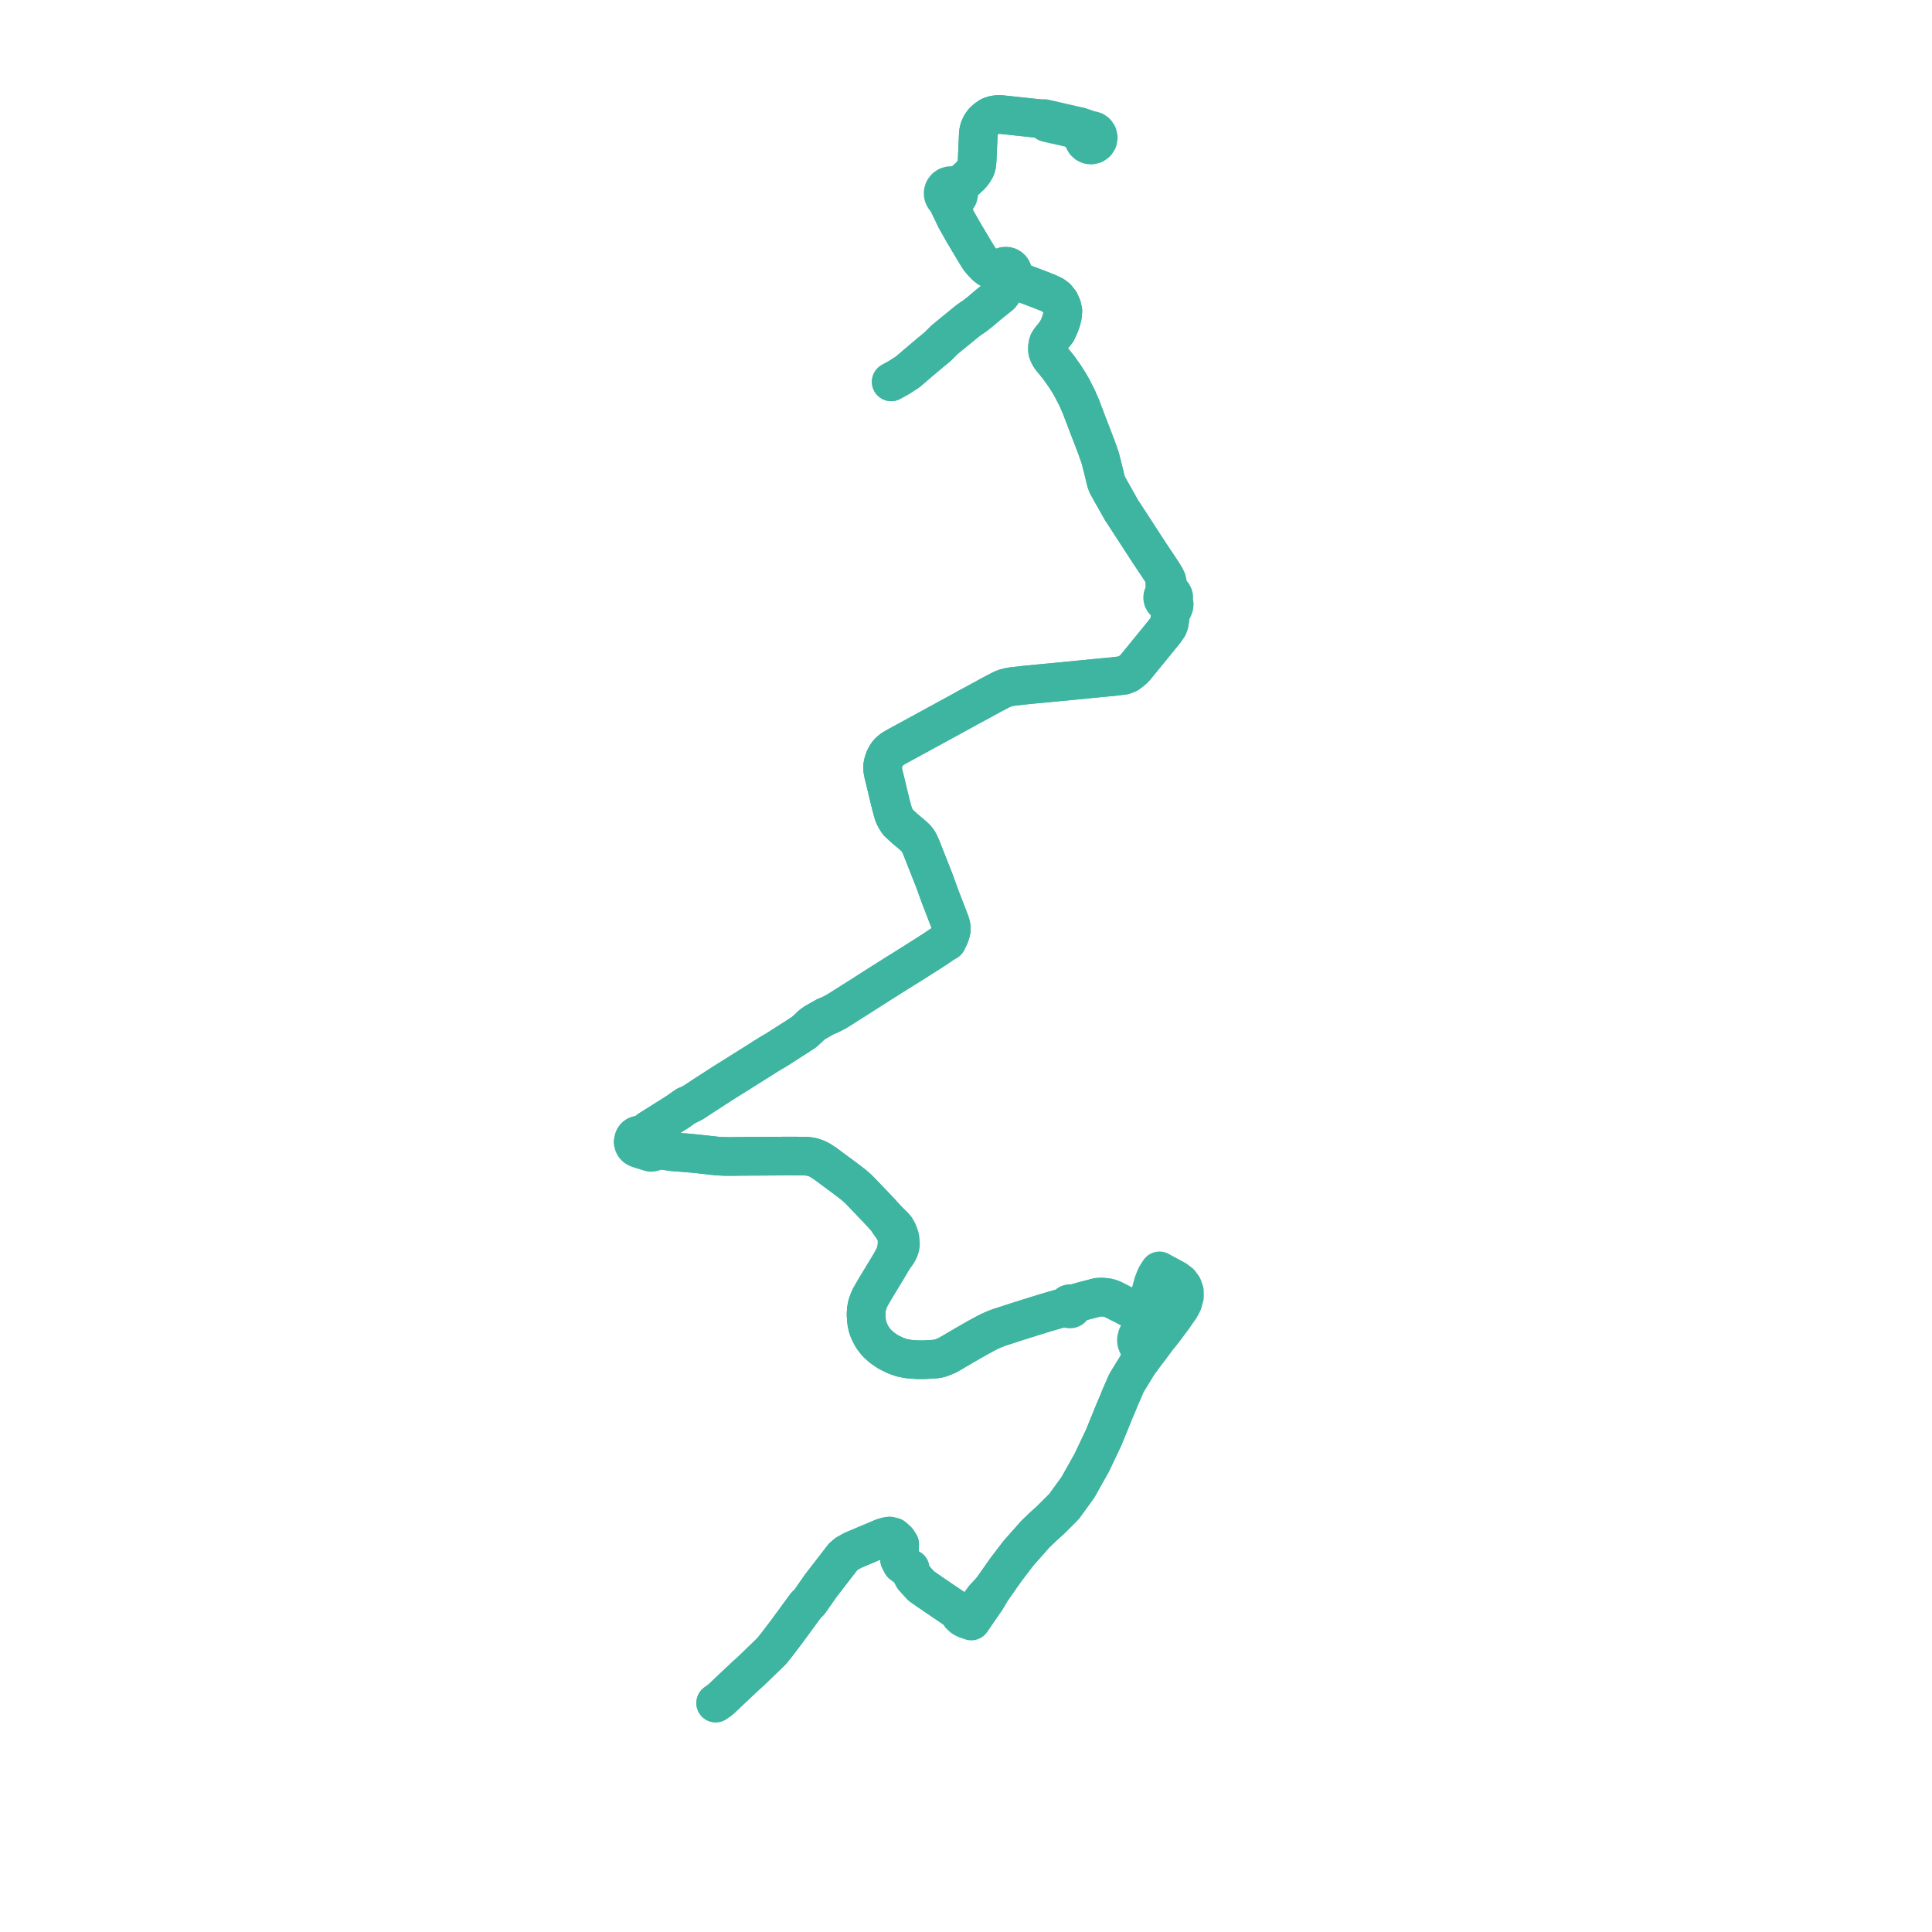    
<svg width="337.504" height="337.504" version="1.1"
     xmlns="http://www.w3.org/2000/svg">

  <title>Plan de ligne</title>
  <desc>Du 2020-01-06 au 9999-01-01</desc>

<path d='M 125.021 297.504 L 125.856 296.91 L 128.627 294.293 L 130.382 292.644 L 131.17 291.944 L 133.41 289.778 L 134.796 288.431 L 135.735 287.264 L 137.624 284.768 L 139.892 281.668 L 140.723 280.532 L 140.948 280.304 L 141.434 279.81 L 141.803 279.273 L 142.071 278.886 L 143.42 276.965 L 144.885 275.071 L 147.269 271.979 L 147.859 271.47 L 148.975 270.835 L 151.059 269.955 L 151.41 269.807 L 154.136 268.654 L 154.946 268.403 L 155.401 268.34 L 156.044 268.502 L 156.756 269.136 L 157.163 269.771 L 157.112 271.141 L 157.144 272.427 L 157.541 273.204 L 158.147 273.652 L 158.369 273.752 L 158.988 274.03 L 159.038 274.429 L 159.158 274.75 L 159.585 275.58 L 160.299 276.364 L 160.927 277.055 L 163.012 278.501 L 163.252 278.665 L 165.527 280.208 L 167.275 281.393 L 167.762 282.17 L 168.211 282.581 L 168.713 282.85 L 169.106 282.978 L 169.679 283.179 L 171.078 281.145 L 172.329 279.325 L 173.333 277.613 L 173.932 276.759 L 174.26 276.292 L 174.642 275.748 L 175.736 274.19 L 177.941 271.309 L 179.256 269.819 L 180.918 267.951 L 182.34 266.591 L 183.606 265.448 L 185.885 263.165 L 188.316 259.805 L 188.648 259.212 L 190.729 255.508 L 192.824 251.08 L 194.681 246.516 L 194.86 246.104 L 195.298 245.07 L 195.708 244.05 L 196.327 242.651 L 196.773 241.605 L 197.95 239.687 L 198.486 238.814 L 198.893 238.152 L 199.502 237.351 L 200.405 236.158 L 200.868 235.559 L 202.218 233.736 L 202.76 233.078 L 203.053 232.703 L 203.155 232.572 L 203.628 231.966 L 204.154 231.258 L 204.408 230.915 L 204.979 230.147 L 205.265 229.73 L 206.218 228.343 L 206.467 227.862 L 206.62 227.567 L 206.916 226.509 L 206.909 225.606 L 206.621 224.785 L 206.158 224.137 L 205.366 223.535 L 204.705 223.179 L 203.075 222.301 L 202.966 222.24 L 202.549 222.011 L 202.247 222.456 L 202.045 222.795 L 201.974 222.915 L 201.756 223.386 L 201.464 224.149 L 201.319 224.679 L 200.744 226.773 L 200.48 227.697 L 200.285 228.416 L 199.963 229.171 L 199.834 229.356 L 199.684 229.471 L 199.46 229.644 L 199.074 229.409 L 198.596 229.15 L 198.25 228.968 L 198.012 228.843 L 197.87 228.769 L 196.653 228.14 L 196.365 227.984 L 196.222 227.921 L 195.673 227.637 L 195.388 227.495 L 194.553 227.066 L 194.424 227.01 L 194.011 226.834 L 193.4 226.677 L 192.576 226.591 L 191.768 226.617 L 189.454 227.222 L 188.432 227.502 L 187.784 227.734 L 187.511 227.869 L 187.326 227.976 L 187.241 227.864 L 187.126 227.782 L 186.992 227.738 L 186.851 227.736 L 186.716 227.776 L 186.597 227.857 L 186.507 227.969 L 186.456 228.104 L 186.449 228.248 L 186.197 228.294 L 186.006 228.346 L 184.886 228.675 L 184.366 228.818 L 182.262 229.441 L 179.926 230.165 L 179.251 230.377 L 177.243 231.012 L 176.099 231.394 L 175.513 231.578 L 174.572 231.876 L 173.657 232.234 L 172.82 232.605 L 171.944 233.061 L 170.766 233.701 L 168.428 235.04 L 168.144 235.212 L 166.901 235.936 L 166.369 236.254 L 165.486 236.758 L 164.958 236.982 L 164.389 237.199 L 163.923 237.346 L 163.486 237.405 L 162.535 237.472 L 161.401 237.536 L 160.252 237.528 L 158.656 237.408 L 157.473 237.169 L 156.425 236.796 L 155.145 236.161 L 154.059 235.421 L 153.131 234.577 L 152.427 233.658 L 151.91 232.71 L 151.614 231.951 L 151.442 231.245 L 151.352 230.61 L 151.293 229.639 L 151.333 228.824 L 151.485 227.992 L 151.734 227.278 L 152.006 226.647 L 152.328 226.095 L 152.887 225.127 L 153.868 223.504 L 155.277 221.171 L 155.965 219.999 L 156.748 218.934 L 157.013 218.452 L 157.185 218.034 L 157.275 217.668 L 157.308 217.306 L 157.282 216.966 L 157.249 216.491 L 157.178 216.114 L 157.047 215.715 L 156.815 215.117 L 156.515 214.59 L 156.16 214.169 L 154.872 212.921 L 153.964 211.919 L 152.867 210.746 L 150.035 207.796 L 149.151 207.009 L 147.997 206.113 L 145.464 204.236 L 144.13 203.247 L 143.267 202.692 L 142.595 202.355 L 141.851 202.114 L 141.101 201.989 L 140.311 201.963 L 137.989 201.952 L 136.998 201.955 L 133.752 201.978 L 130.286 201.997 L 129.772 202 L 127.723 202.023 L 127.485 202.026 L 127.048 202.021 L 126.59 202.015 L 125.293 201.953 L 123.62 201.767 L 121.658 201.55 L 120.852 201.475 L 120.213 201.415 L 117.532 201.206 L 116.309 201.029 L 115.54 200.885 L 115.243 200.654 L 115.01 200.385 L 114.849 200.105 L 114.759 199.865 L 114.596 199.644 L 114.273 199.423 L 114.071 199.315 L 113.441 198.965 L 113.187 198.816 L 113.071 198.471 L 113.011 198.221 L 113.045 197.971 L 113.102 197.612 L 113.34 197.404 L 114.256 196.826 L 115.78 195.866 L 118.585 194.091 L 118.893 193.851 L 119.894 193.161 L 120.336 192.987 L 121.158 192.566 L 122.627 191.59 L 126.323 189.2 L 127.519 188.449 L 128.457 187.868 L 130.521 186.569 L 132.674 185.215 L 134.587 184.005 L 135.548 183.457 L 138.571 181.523 L 139.116 181.183 L 139.686 180.797 L 140.475 180.29 L 140.943 179.865 L 141.426 179.41 L 141.641 179.187 L 141.919 178.959 L 142.398 178.628 L 144.182 177.611 L 144.939 177.306 L 146.153 176.683 L 148.259 175.348 L 150.835 173.715 L 153.925 171.742 L 156.062 170.398 L 156.657 170.014 L 157.373 169.579 L 160.35 167.71 L 163.248 165.863 L 164.839 164.78 L 165.429 164.442 L 165.576 164.14 L 165.877 163.523 L 165.98 163.221 L 166.12 162.811 L 166.188 162.371 L 166.174 161.968 L 166.09 161.523 L 165.977 161.15 L 164.201 156.546 L 163.203 153.79 L 160.971 148.133 L 160.665 147.423 L 160.386 146.917 L 160.102 146.543 L 159.776 146.207 L 159.064 145.586 L 158.121 144.807 L 156.917 143.693 L 156.612 143.25 L 156.38 142.854 L 156.218 142.518 L 156.089 142.217 L 155.896 141.535 L 155.71 140.855 L 155.362 139.458 L 154.711 136.739 L 154.329 135.183 L 154.19 134.418 L 154.181 134.172 L 154.186 133.916 L 154.194 133.746 L 154.321 133.158 L 154.512 132.582 L 154.716 132.175 L 154.934 131.799 L 155.231 131.429 L 155.547 131.138 L 155.8 130.923 L 156.074 130.746 L 156.71 130.381 L 157.85 129.762 L 160.097 128.536 L 167.45 124.523 L 168.529 123.927 L 169.002 123.66 L 171.045 122.566 L 173.097 121.439 L 174.881 120.502 L 175.315 120.311 L 175.754 120.161 L 176.336 120.018 L 176.951 119.919 L 178.761 119.715 L 179.064 119.678 L 179.363 119.652 L 179.825 119.602 L 184.579 119.15 L 189.817 118.643 L 192.194 118.404 L 194.518 118.193 L 196.326 117.965 L 197.032 117.691 L 197.162 117.579 L 197.752 117.148 L 198.302 116.624 L 199.849 114.731 L 201.43 112.791 L 202.818 111.087 L 203.518 110.222 L 204.061 109.432 L 204.171 109.145 L 204.265 108.813 L 204.374 108.123 L 204.497 107.287 L 204.696 106.767 L 204.943 106.264 L 205.005 106.101 L 205.089 105.883 L 205.126 105.532 L 204.986 105.159 L 204.959 104.794 L 205.035 104.547 L 205.042 104.289 L 204.981 104.038 L 204.856 103.812 L 204.602 103.574 L 204.28 103.442 L 204.029 102.887 L 204.021 102.694 L 203.967 102.012 L 203.887 101.542 L 203.793 101.241 L 203.457 100.659 L 203.204 100.252 L 203.007 99.933 L 200.702 96.467 L 200.423 96.038 L 199.188 94.138 L 196.649 90.23 L 196.255 89.636 L 195.969 89.204 L 193.475 84.777 L 193.228 84.143 L 192.637 81.717 L 192.187 79.962 L 191.513 78.059 L 190.32 74.953 L 189.984 74.08 L 188.843 71.085 L 188.153 69.481 L 187.261 67.758 L 186.983 67.264 L 186.742 66.854 L 186.205 66.01 L 185.986 65.669 L 184.961 64.218 L 183.523 62.455 L 183.224 61.928 L 183.027 61.422 L 182.977 60.994 L 182.994 60.62 L 183.048 60.188 L 183.167 59.806 L 183.367 59.472 L 183.572 59.199 L 184.599 57.921 L 185.057 56.94 L 185.379 56.089 L 185.611 55.163 L 185.676 54.309 L 185.499 53.522 L 185.136 52.725 L 184.577 52.026 L 184.027 51.611 L 183.145 51.189 L 182.06 50.746 L 181.303 50.463 L 180.559 50.171 L 180.383 50.105 L 179.545 49.792 L 179.213 49.668 L 178.628 49.424 L 178.002 49.103 L 177.535 48.704 L 177.372 48.447 L 177.2 48.181 L 176.951 47.69 L 176.932 47.512 L 176.887 47.338 L 176.819 47.172 L 176.659 46.929 L 176.447 46.729 L 176.195 46.583 L 175.916 46.499 L 175.637 46.479 L 175.36 46.522 L 175.099 46.625 L 174.867 46.783 L 174.634 47.05 L 174.484 47.371 L 174.429 47.721 L 174.476 48.072 L 174.548 48.267 L 174.65 48.447 L 174.782 48.608 L 174.97 49.049 L 175.066 49.313 L 175.118 49.578 L 175.187 49.887 L 175.253 50.286 L 175.213 50.645 L 175.139 50.902 L 175.018 51.212 L 174.759 51.546 L 174.07 52.099 L 173.733 52.369 L 172.689 53.209 L 171.135 54.523 L 170.193 55.254 L 169.676 55.597 L 169.039 56.053 L 166.38 58.224 L 165.002 59.349 L 163.748 60.599 L 162.586 61.55 L 160.015 63.724 L 159.397 64.263 L 158.537 64.991 L 157.084 65.925 L 155.686 66.704 L 157.084 65.925 L 158.537 64.991 L 159.397 64.263 L 160.015 63.724 L 162.586 61.55 L 163.748 60.599 L 165.002 59.349 L 169.039 56.053 L 169.676 55.597 L 170.193 55.254 L 171.135 54.523 L 172.689 53.209 L 173.402 52.635 L 173.733 52.369 L 174.759 51.546 L 175.018 51.212 L 175.139 50.902 L 175.213 50.645 L 175.253 50.286 L 175.45 49.825 L 175.575 49.596 L 175.764 49.268 L 176.061 48.938 L 176.223 48.876 L 176.375 48.792 L 176.624 48.583 L 176.81 48.317 L 176.921 48.012 L 176.951 47.69 L 176.932 47.512 L 176.887 47.338 L 176.819 47.172 L 176.659 46.929 L 176.447 46.729 L 176.195 46.583 L 175.916 46.499 L 175.637 46.479 L 175.36 46.522 L 175.099 46.625 L 174.867 46.783 L 174.301 47.041 L 173.888 47.058 L 173.57 47.083 L 173.149 47.066 L 172.973 46.987 L 172.634 46.784 L 172.187 46.429 L 171.571 45.789 L 171.089 45.2 L 170.628 44.476 L 168.346 40.662 L 166.968 38.222 L 166.17 36.535 L 166.147 36.251 L 166.207 35.822 L 166.284 35.548 L 166.388 35.283 L 166.59 35.057 L 166.823 34.946 L 167.163 34.658 L 167.392 34.276 L 167.484 33.84 L 167.469 33.565 L 167.549 33.182 L 167.636 32.841 L 167.828 32.457 L 168.019 32.086 L 169.431 30.785 L 169.811 30.367 L 170.132 29.933 L 170.307 29.628 L 170.441 29.394 L 170.62 28.819 L 170.698 28.011 L 170.866 24.292 L 170.906 23.241 L 171.034 22.616 L 171.23 22.1 L 171.494 21.63 L 171.856 21.162 L 172.361 20.723 L 172.96 20.319 L 173.645 20.089 L 174.273 20 L 174.889 20.01 L 176.615 20.195 L 177.241 20.262 L 181.627 20.733 L 181.786 20.75 L 182.372 21.087 L 182.663 21.302 L 182.898 21.435 L 183.946 21.674 L 185.952 22.122 L 186.604 22.277 L 186.896 22.346 L 187.386 22.476 L 187.732 22.642 L 188.432 23.165 L 188.581 23.277 L 189.067 23.977 L 189.353 24.479 L 189.55 24.842 L 189.854 25.124 L 190.215 25.291 L 190.61 25.341 L 191.095 25.23 L 191.501 24.946 L 191.77 24.53 L 191.861 24.042 L 191.76 23.557 L 191.483 23.147 L 191.131 22.897 L 190.716 22.778 L 190.284 22.802 L 189.693 22.479 L 188.569 22.118' fill='transparent' stroke='#3eb5a1' stroke-linecap='round' stroke-linejoin='round' stroke-width='6.75'/><path d='M 188.569 22.118 L 183.541 20.961 L 182.998 20.834 L 182.715 20.772 L 182.417 20.707 L 181.786 20.75 L 181.627 20.733 L 177.241 20.262 L 176.615 20.195 L 174.889 20.01 L 174.273 20 L 173.645 20.089 L 173.29 20.208 L 172.96 20.319 L 172.361 20.723 L 171.856 21.162 L 171.494 21.63 L 171.23 22.1 L 171.034 22.616 L 170.906 23.241 L 170.866 24.292 L 170.698 28.011 L 170.62 28.819 L 170.441 29.394 L 170.132 29.933 L 169.811 30.367 L 169.431 30.785 L 168.668 31.488 L 168.019 32.086 L 167.702 32.299 L 167.426 32.392 L 167.148 32.471 L 166.693 32.543 L 166.506 32.474 L 166.311 32.431 L 165.905 32.435 L 165.518 32.557 L 165.185 32.788 L 164.934 33.106 L 164.857 33.264 L 164.77 33.58 L 164.761 33.908 L 164.832 34.229 L 164.977 34.522 L 165.174 34.761 L 165.294 34.862 L 165.631 35.488 L 165.837 35.891 L 166.009 36.286 L 166.17 36.535 L 166.538 37.313 L 166.968 38.222 L 168.346 40.662 L 170.628 44.476 L 171.089 45.2 L 171.571 45.789 L 172.187 46.429 L 172.634 46.784 L 172.973 46.987 L 173.149 47.066 L 173.819 47.461 L 174.164 47.693 L 174.336 47.864 L 174.476 48.072 L 174.548 48.267 L 174.65 48.447 L 174.782 48.608 L 174.97 49.049 L 175.066 49.313 L 175.118 49.578 L 175.187 49.887 L 175.253 50.286 L 175.213 50.645 L 175.139 50.902 L 175.018 51.212 L 174.759 51.546 L 174.14 52.043 L 173.733 52.369 L 172.689 53.209 L 171.135 54.523 L 170.193 55.254 L 169.676 55.597 L 169.039 56.053 L 165.703 58.777 L 165.002 59.349 L 163.748 60.599 L 162.586 61.55 L 160.015 63.724 L 159.397 64.263 L 158.537 64.991 L 157.084 65.925 L 155.686 66.704 L 157.084 65.925 L 158.537 64.991 L 159.397 64.263 L 160.015 63.724 L 162.586 61.55 L 163.748 60.599 L 165.002 59.349 L 169.039 56.053 L 169.676 55.597 L 170.193 55.254 L 171.135 54.523 L 172.689 53.209 L 173.733 52.369 L 174.759 51.546 L 175.018 51.212 L 175.139 50.902 L 175.213 50.645 L 175.253 50.286 L 175.45 49.825 L 175.575 49.596 L 175.764 49.268 L 176.061 48.938 L 176.223 48.876 L 176.375 48.792 L 176.797 48.82 L 177.141 48.864 L 177.552 48.97 L 178.002 49.103 L 178.628 49.424 L 179.213 49.668 L 180.383 50.105 L 180.559 50.171 L 181.303 50.463 L 182.06 50.746 L 183.145 51.189 L 184.027 51.611 L 184.577 52.026 L 185.136 52.725 L 185.499 53.522 L 185.676 54.309 L 185.611 55.163 L 185.379 56.089 L 185.057 56.94 L 184.599 57.921 L 183.572 59.199 L 183.367 59.472 L 183.167 59.806 L 183.048 60.188 L 182.994 60.62 L 182.977 60.994 L 183.027 61.422 L 183.224 61.928 L 183.523 62.455 L 184.4 63.53 L 184.961 64.218 L 185.986 65.669 L 186.205 66.01 L 186.742 66.854 L 186.983 67.264 L 187.261 67.758 L 188.153 69.481 L 188.843 71.085 L 189.984 74.08 L 190.32 74.953 L 191.513 78.059 L 192.187 79.962 L 192.637 81.717 L 193.008 83.242 L 193.228 84.143 L 193.475 84.777 L 195.969 89.204 L 196.255 89.636 L 196.649 90.23 L 200.423 96.038 L 200.702 96.467 L 202.46 99.11 L 203.007 99.933 L 203.204 100.252 L 203.457 100.659 L 203.439 101.215 L 203.453 101.583 L 203.481 102.129 L 203.509 102.762 L 203.527 102.998 L 203.526 103.329 L 203.416 103.677 L 203.239 103.895 L 203.132 104.154 L 203.104 104.433 L 203.156 104.708 L 203.286 104.956 L 203.454 105.136 L 203.663 105.268 L 203.898 105.343 L 204.157 105.61 L 204.354 105.86 L 204.415 106.238 L 204.452 106.592 L 204.497 107.287 L 204.374 108.123 L 204.265 108.813 L 204.171 109.145 L 204.061 109.432 L 203.518 110.222 L 202.818 111.087 L 199.849 114.731 L 198.302 116.624 L 197.752 117.148 L 197.162 117.579 L 197.032 117.691 L 196.326 117.965 L 194.518 118.193 L 192.194 118.404 L 189.817 118.643 L 184.579 119.15 L 179.825 119.602 L 179.363 119.652 L 179.064 119.678 L 178.761 119.715 L 176.951 119.919 L 176.336 120.018 L 175.754 120.161 L 175.315 120.311 L 174.881 120.502 L 173.097 121.439 L 171.045 122.566 L 169.002 123.66 L 168.529 123.927 L 167.45 124.523 L 160.097 128.536 L 157.85 129.762 L 156.71 130.381 L 156.074 130.746 L 155.8 130.923 L 155.547 131.138 L 155.231 131.429 L 154.934 131.799 L 154.716 132.175 L 154.512 132.582 L 154.321 133.158 L 154.194 133.746 L 154.186 133.916 L 154.181 134.172 L 154.19 134.418 L 154.329 135.183 L 154.711 136.739 L 155.362 139.458 L 155.71 140.855 L 155.896 141.535 L 156.089 142.217 L 156.218 142.518 L 156.38 142.854 L 156.612 143.25 L 156.917 143.693 L 158.121 144.807 L 159.064 145.586 L 159.776 146.207 L 160.102 146.543 L 160.386 146.917 L 160.665 147.423 L 160.971 148.133 L 163.203 153.79 L 164.201 156.546 L 165.977 161.15 L 166.09 161.523 L 166.174 161.968 L 166.188 162.371 L 166.12 162.811 L 165.98 163.221 L 165.877 163.523 L 165.576 164.14 L 165.429 164.442 L 164.839 164.78 L 163.248 165.863 L 160.35 167.71 L 157.373 169.579 L 156.657 170.014 L 156.062 170.398 L 153.925 171.742 L 150.835 173.715 L 146.153 176.683 L 144.939 177.306 L 144.182 177.611 L 142.398 178.628 L 141.919 178.959 L 141.641 179.187 L 141.426 179.41 L 140.943 179.865 L 140.475 180.29 L 139.686 180.797 L 139.116 181.183 L 138.571 181.523 L 135.548 183.457 L 134.587 184.005 L 132.674 185.215 L 130.521 186.569 L 128.457 187.868 L 127.519 188.449 L 126.323 189.2 L 122.627 191.59 L 121.158 192.566 L 120.336 192.987 L 119.894 193.161 L 118.893 193.851 L 118.585 194.091 L 115.78 195.866 L 115.058 196.321 L 113.34 197.404 L 113.102 197.612 L 112.768 197.859 L 112.58 198.012 L 112.359 198.128 L 112.097 198.255 L 111.794 198.247 L 111.454 198.292 L 111.189 198.394 L 110.944 198.573 L 110.782 198.799 L 110.696 198.995 L 110.648 199.233 L 110.588 199.484 L 110.684 199.878 L 110.835 200.171 L 111.037 200.392 L 111.156 200.475 L 111.532 200.659 L 112.597 200.986 L 113.305 201.204 L 113.592 201.296 L 113.891 201.295 L 114.324 201.188 L 114.546 201.063 L 114.907 200.967 L 115.54 200.885 L 116.309 201.029 L 117.532 201.206 L 120.213 201.415 L 121.658 201.55 L 123.62 201.767 L 125.293 201.953 L 126.59 202.015 L 127.048 202.021 L 127.485 202.026 L 127.723 202.023 L 129.772 202 L 130.286 201.997 L 133.752 201.978 L 136.998 201.955 L 137.989 201.952 L 140.311 201.963 L 141.101 201.989 L 141.851 202.114 L 142.595 202.355 L 143.267 202.692 L 144.13 203.247 L 145.464 204.236 L 147.997 206.113 L 149.151 207.009 L 150.035 207.796 L 151.099 208.905 L 152.867 210.746 L 153.964 211.919 L 154.872 212.921 L 155.319 213.63 L 156.024 214.631 L 156.397 215.339 L 156.616 215.942 L 156.71 216.577 L 156.706 216.936 L 156.702 217.323 L 156.635 217.866 L 156.553 218.366 L 156.44 218.909 L 156.223 219.398 L 155.965 219.999 L 155.277 221.171 L 152.887 225.127 L 152.328 226.095 L 152.006 226.647 L 151.734 227.278 L 151.485 227.992 L 151.333 228.824 L 151.293 229.639 L 151.352 230.61 L 151.442 231.245 L 151.614 231.951 L 151.91 232.71 L 152.427 233.658 L 153.131 234.577 L 154.059 235.421 L 155.145 236.161 L 155.681 236.427 L 156.425 236.796 L 157.473 237.169 L 158.656 237.408 L 160.252 237.528 L 161.401 237.536 L 162.535 237.472 L 163.486 237.405 L 163.923 237.346 L 164.389 237.199 L 164.958 236.982 L 165.486 236.758 L 166.369 236.254 L 166.901 235.936 L 168.144 235.212 L 168.428 235.04 L 170.766 233.701 L 171.944 233.061 L 172.82 232.605 L 173.657 232.234 L 174.572 231.876 L 175.513 231.578 L 176.099 231.394 L 177.243 231.012 L 179.251 230.377 L 179.926 230.165 L 182.262 229.441 L 184.366 228.818 L 184.886 228.675 L 186.006 228.346 L 186.197 228.294 L 186.449 228.248 L 186.489 228.394 L 186.574 228.52 L 186.695 228.611 L 186.838 228.66 L 186.99 228.66 L 187.134 228.611 L 187.252 228.523 L 187.336 228.402 L 187.378 228.262 L 187.375 228.115 L 187.326 227.976 L 187.511 227.869 L 187.784 227.734 L 188.432 227.502 L 189.454 227.222 L 191.768 226.617 L 192.576 226.591 L 193.4 226.677 L 194.011 226.834 L 194.553 227.066 L 195.388 227.495 L 195.673 227.637 L 196.222 227.921 L 196.365 227.984 L 196.653 228.14 L 197.87 228.769 L 198.012 228.843 L 198.25 228.968 L 198.596 229.15 L 199.074 229.409 L 199.46 229.644 L 199.829 229.89 L 199.786 230.808 L 199.664 231.153 L 199.52 231.511 L 199.18 232.354 L 198.674 233.391 L 198.57 233.781 L 198.52 234.119 L 198.567 234.513 L 198.764 235.006 L 198.97 235.367 L 199.323 235.684 L 199.426 236.105 L 199.469 236.328 L 199.495 236.594 L 199.504 236.894 L 199.502 237.351 L 198.893 238.152 L 198.486 238.814 L 198.052 239.521 L 196.773 241.605 L 196.327 242.651 L 195.708 244.05 L 195.298 245.07 L 194.86 246.104 L 194.681 246.516 L 192.824 251.08 L 190.729 255.508 L 188.316 259.805 L 185.885 263.165 L 183.606 265.448 L 182.34 266.591 L 180.918 267.951 L 179.256 269.819 L 177.941 271.309 L 175.736 274.19 L 174.642 275.748 L 174.26 276.292 L 173.932 276.759 L 173.333 277.613 L 171.93 279.115 L 170.744 280.72 L 170.008 281.162 L 169.357 281.49 L 168.743 281.655 L 168.196 281.677 L 167.275 281.393 L 165.708 280.33 L 163.252 278.665 L 163.012 278.501 L 160.927 277.055 L 159.585 275.58 L 159.158 274.75 L 159.038 274.429 L 158.988 274.03 L 158.369 273.752 L 158.147 273.652 L 157.541 273.204 L 157.144 272.427 L 157.112 271.141 L 157.163 269.771 L 156.756 269.136 L 156.044 268.502 L 155.401 268.34 L 154.946 268.403 L 154.136 268.654 L 152.023 269.548 L 151.41 269.807 L 151.059 269.955 L 148.975 270.835 L 147.859 271.47 L 147.269 271.979 L 144.885 275.071 L 143.42 276.965 L 142.071 278.886 L 141.803 279.273 L 141.434 279.81 L 140.948 280.304 L 140.723 280.532 L 137.624 284.768 L 135.735 287.264 L 134.796 288.431 L 133.835 289.365 L 133.41 289.778 L 131.17 291.944 L 130.382 292.644 L 128.627 294.293 L 125.856 296.91 L 125.021 297.504' fill='transparent' stroke='#3eb5a1' stroke-linecap='round' stroke-linejoin='round' stroke-width='6.75'/>
</svg>
